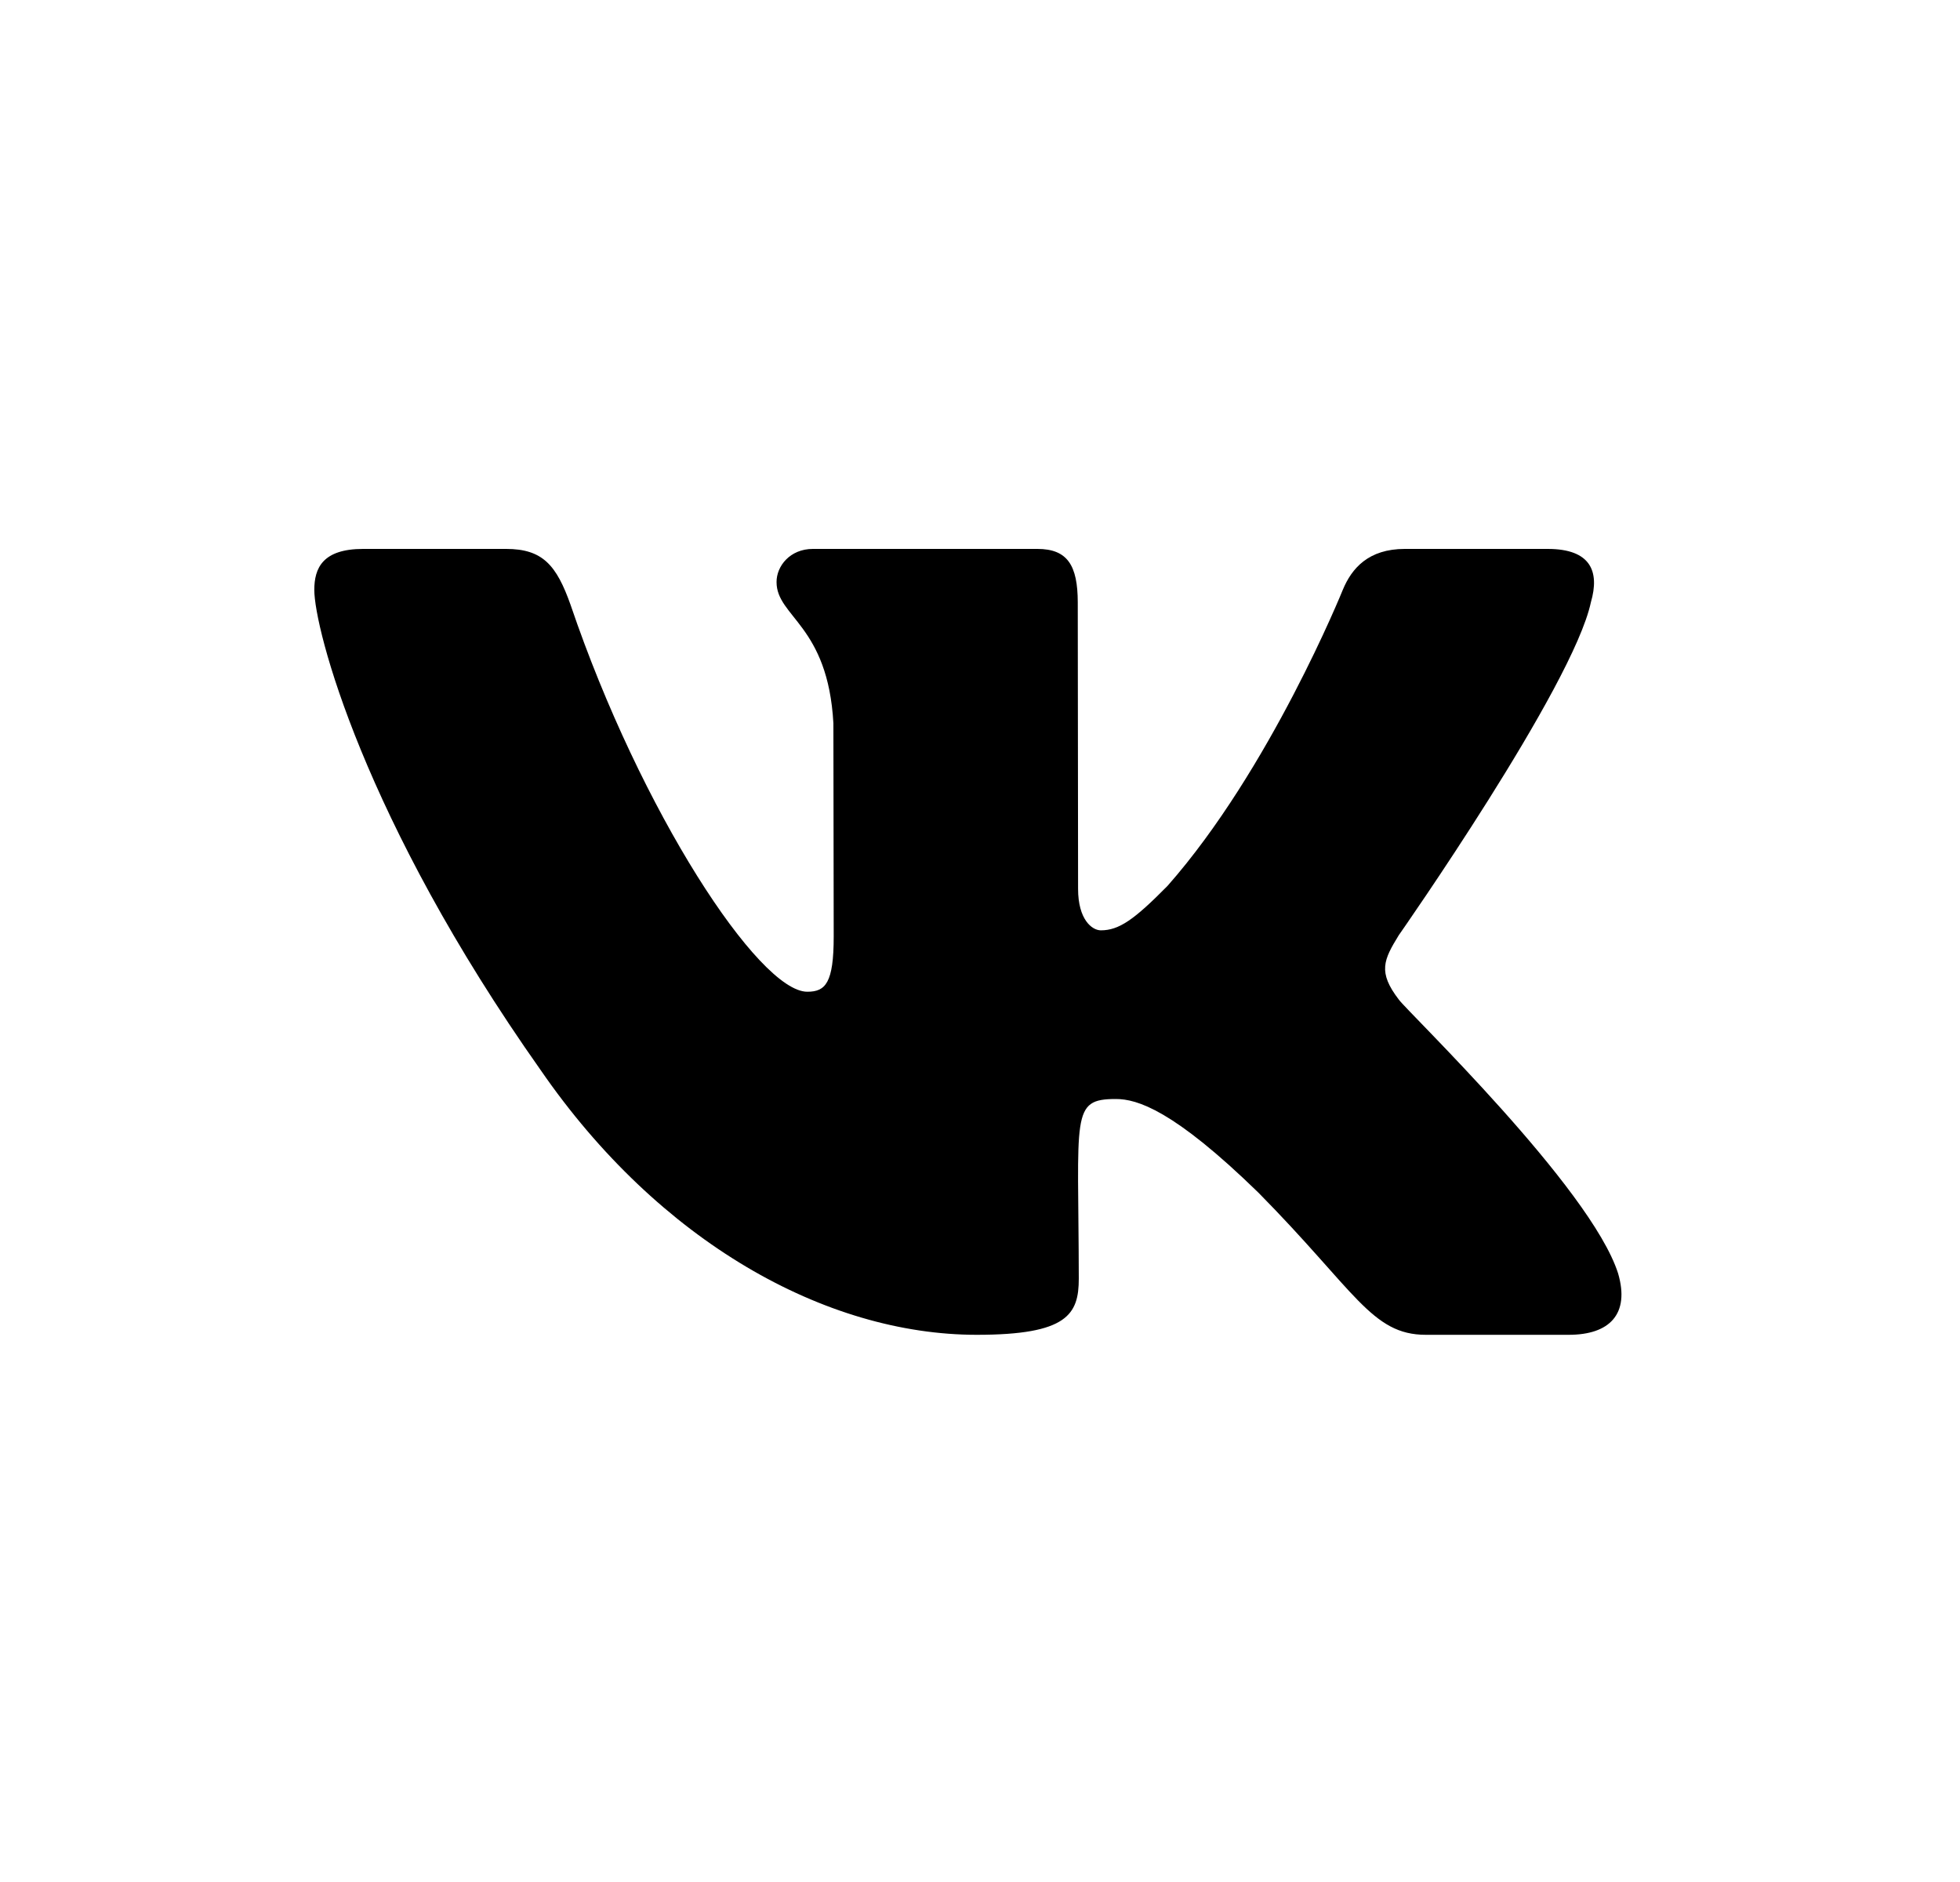 <svg width="25" height="24" viewBox="0 0 25 24" fill="none" xmlns="http://www.w3.org/2000/svg">
<g id="icons/24/social/vk">
<path id="shape" d="M20.292 7.68C20.406 7.288 20.291 7 19.741 7H17.919C17.455 7 17.241 7.247 17.127 7.523C17.127 7.523 16.202 9.812 14.892 11.297C14.469 11.726 14.274 11.864 14.042 11.864C13.928 11.864 13.751 11.726 13.751 11.335L13.747 7.68C13.746 7.21 13.616 7 13.232 7L10.368 7C10.077 7 9.904 7.219 9.905 7.423C9.905 7.868 10.561 7.971 10.63 9.224L10.634 11.942C10.634 12.537 10.529 12.647 10.297 12.647C9.679 12.647 8.173 10.348 7.279 7.717C7.099 7.207 6.922 7 6.455 7H4.633C4.113 7 4.009 7.247 4.009 7.523C4.009 8.012 4.631 10.439 6.896 13.646C8.405 15.835 10.528 17.022 12.459 17.022C13.618 17.022 13.76 16.759 13.76 16.305C13.757 14.213 13.652 14.015 14.233 14.015C14.503 14.015 14.967 14.153 16.051 15.209C17.289 16.462 17.494 17.022 18.187 17.022H20.009C20.529 17.022 20.791 16.759 20.639 16.239C20.291 15.146 17.947 12.897 17.842 12.747C17.572 12.396 17.649 12.24 17.841 11.927C17.844 11.923 20.064 8.754 20.292 7.68Z" fill="black"/>
</g>
</svg>
